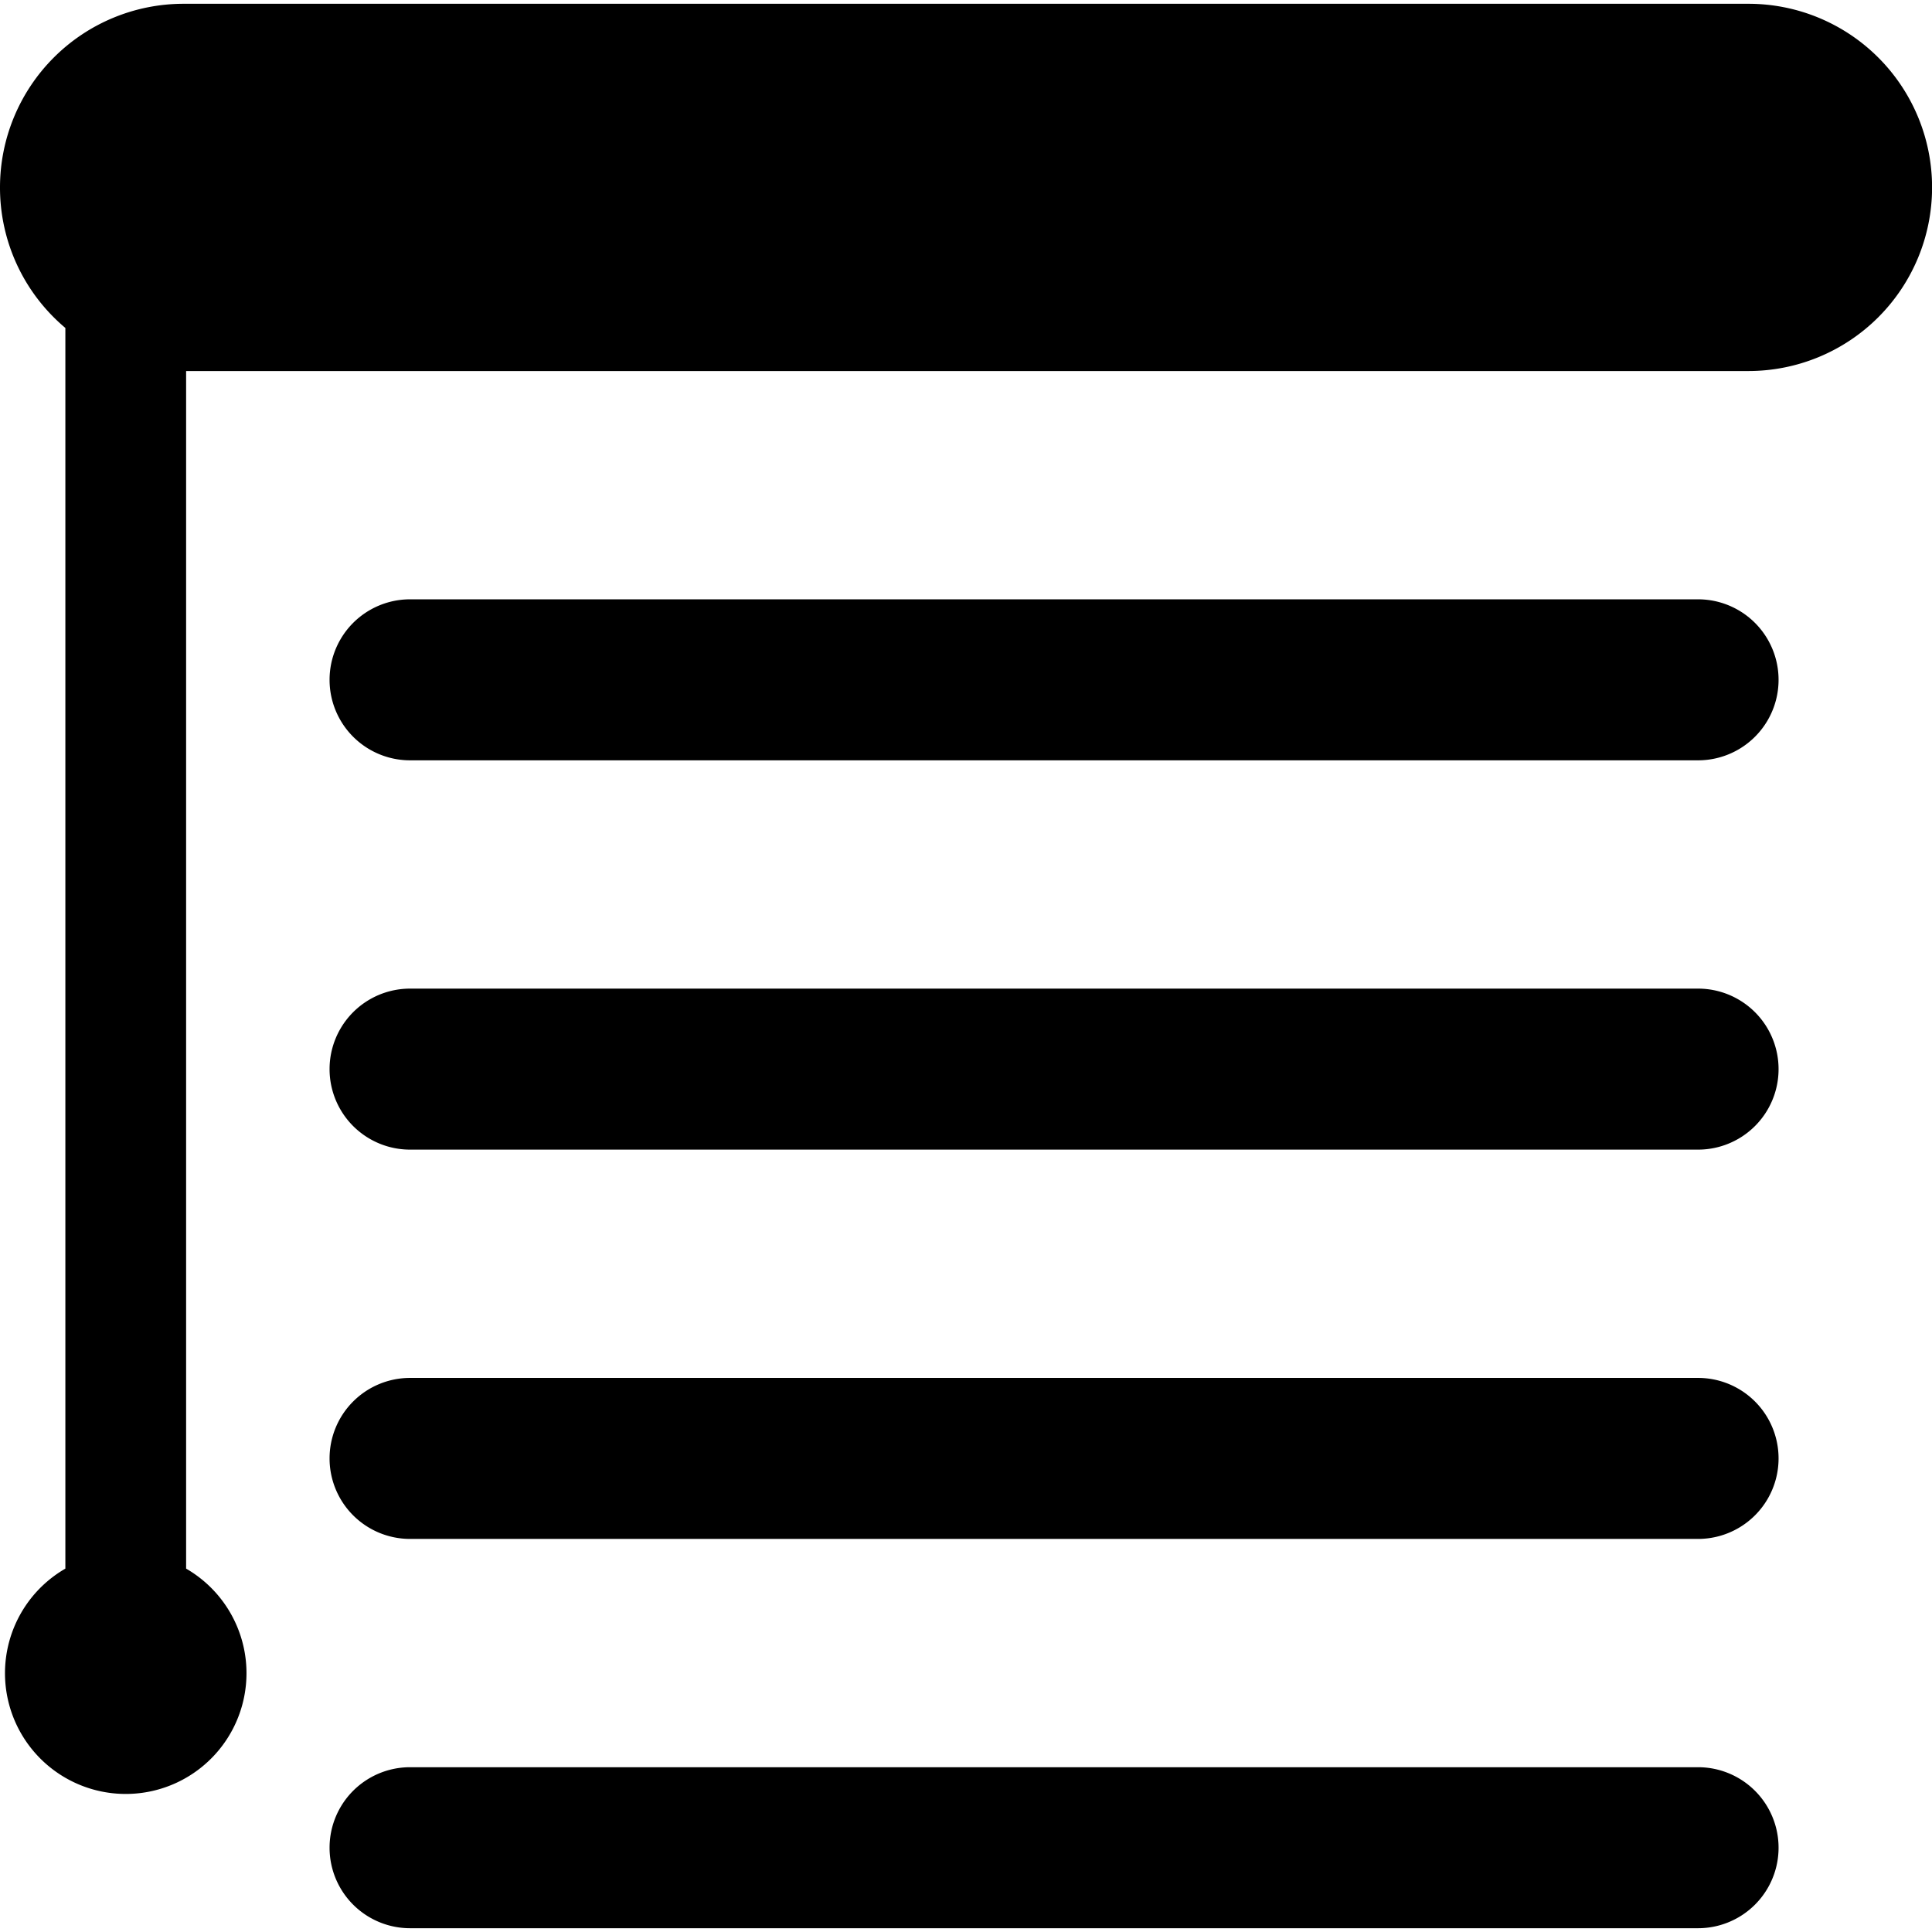 <svg xmlns="http://www.w3.org/2000/svg" fill="none" viewBox="0 0 24 24"><path fill="#000000" fill-rule="evenodd" d="M0 2.328A2.281 2.281 0 0 1 2.281 0.047H21.72a2.281 2.281 0 0 1 0 4.562H2.312l0 14.877a1.5 1.5 0 1 1 -1.5 0l0 -15.412A2.276 2.276 0 0 1 0 2.328Zm5.094 5.117a1 1 0 0 0 0 2h16a1 1 0 0 0 0 -2h-16Zm0 4.836a1 1 0 0 0 0 2h16a1 1 0 0 0 0 -2h-16Zm-1 5.836a1 1 0 0 1 1 -1h16a1 1 0 0 1 0 2h-16a1 1 0 0 1 -1 -1Zm1 3.836a1 1 0 1 0 0 2h16a1 1 0 0 0 0 -2h-16Z" clip-rule="evenodd" stroke-width="1"></path></svg>